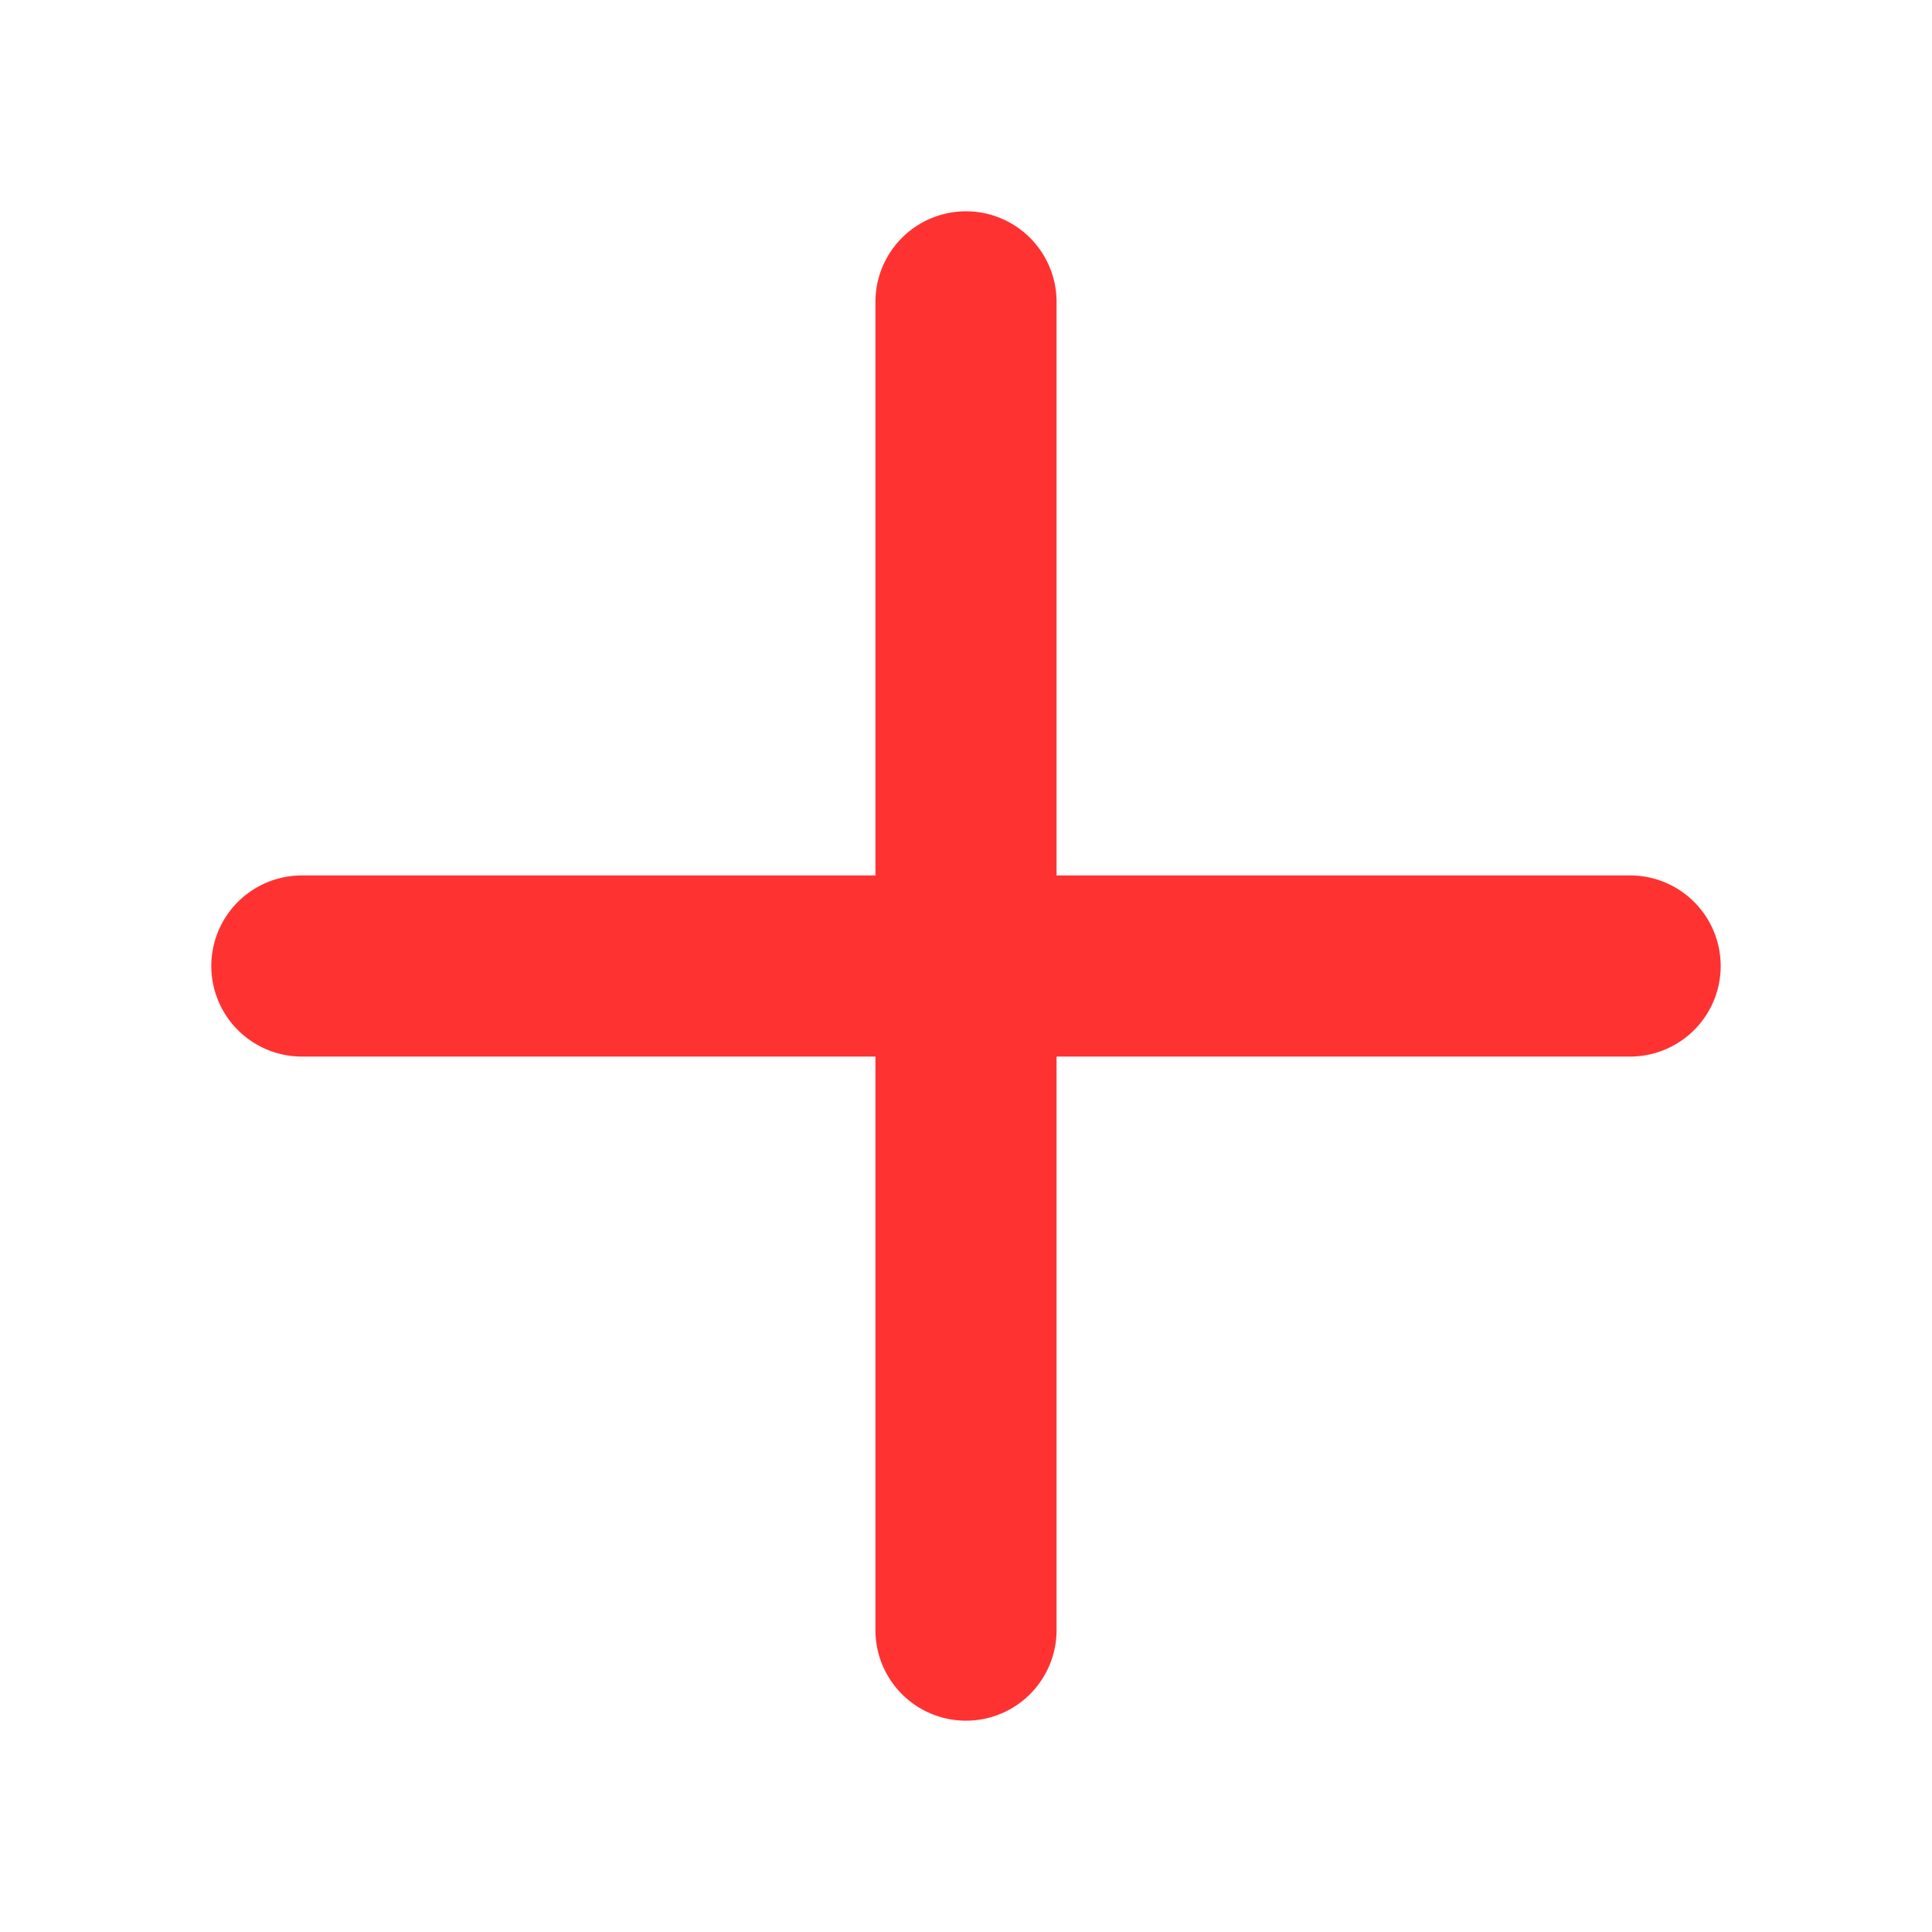 <svg xmlns="http://www.w3.org/2000/svg" width="1em" height="1em" viewBox="0 0 256 256">
<path fill="#FF3232" d="M228 128a12 12 0 0 1-12 12h-76v76a12 12 0 0 1-24 0v-76H40a12 12 0 0 1 0-24h76V40a12 12 0 0 1 24 0v76h76a12 12 0 0 1 12 12"/></svg>
